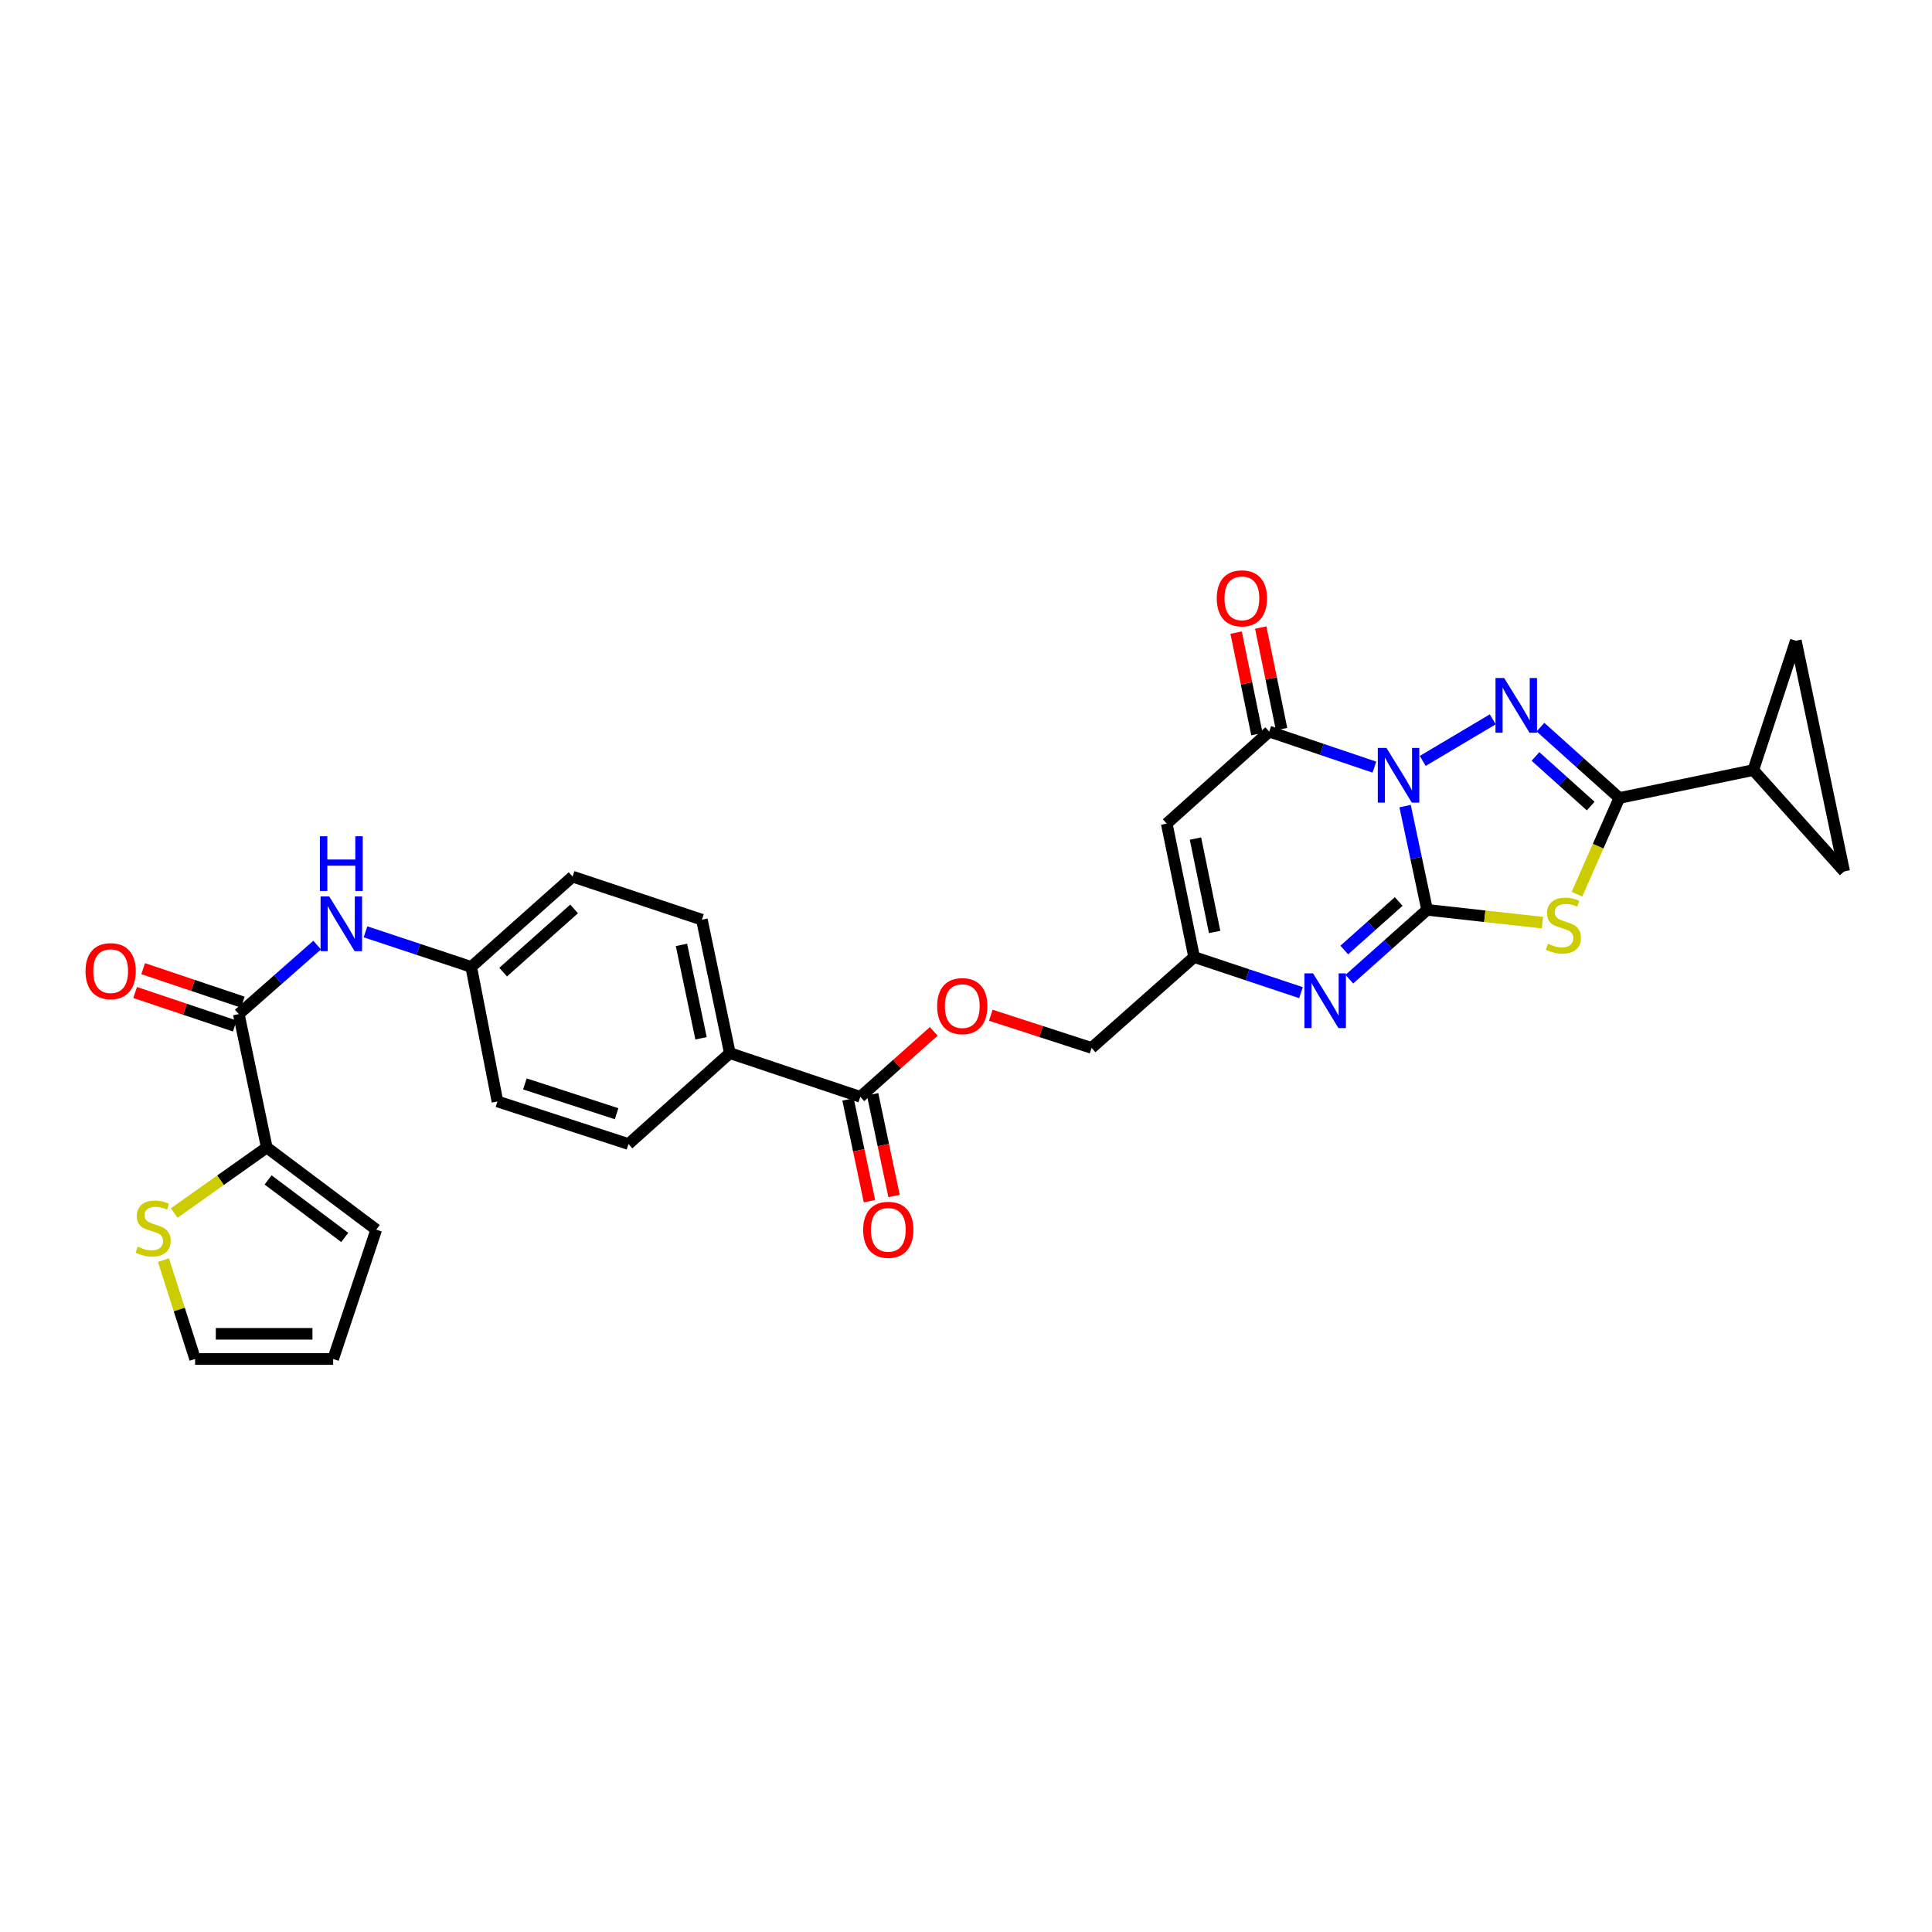 <?xml version='1.0' encoding='iso-8859-1'?>
<svg version='1.1' baseProfile='full'
              xmlns='http://www.w3.org/2000/svg'
                      xmlns:rdkit='http://www.rdkit.org/xml'
                      xmlns:xlink='http://www.w3.org/1999/xlink'
                  xml:space='preserve'
width='1000px' height='1000px' viewBox='0 0 1000 1000'>
<!-- END OF HEADER -->
<rect style='opacity:1.0;fill:#FFFFFF;stroke:none' width='1000' height='1000' x='0' y='0'> </rect>
<path class='bond-0' d='M 727.273,417.228 L 732.97,444.084' style='fill:none;fill-rule:evenodd;stroke:#0000FF;stroke-width:6px;stroke-linecap:butt;stroke-linejoin:miter;stroke-opacity:1' />
<path class='bond-0' d='M 732.97,444.084 L 738.667,470.94' style='fill:none;fill-rule:evenodd;stroke:#000000;stroke-width:6px;stroke-linecap:butt;stroke-linejoin:miter;stroke-opacity:1' />
<path class='bond-1' d='M 736.403,393.857 L 772.66,372.321' style='fill:none;fill-rule:evenodd;stroke:#0000FF;stroke-width:6px;stroke-linecap:butt;stroke-linejoin:miter;stroke-opacity:1' />
<path class='bond-4' d='M 711.385,397.062 L 684.172,387.868' style='fill:none;fill-rule:evenodd;stroke:#0000FF;stroke-width:6px;stroke-linecap:butt;stroke-linejoin:miter;stroke-opacity:1' />
<path class='bond-4' d='M 684.172,387.868 L 656.958,378.673' style='fill:none;fill-rule:evenodd;stroke:#000000;stroke-width:6px;stroke-linecap:butt;stroke-linejoin:miter;stroke-opacity:1' />
<path class='bond-2' d='M 738.667,470.94 L 768.521,474.251' style='fill:none;fill-rule:evenodd;stroke:#000000;stroke-width:6px;stroke-linecap:butt;stroke-linejoin:miter;stroke-opacity:1' />
<path class='bond-2' d='M 768.521,474.251 L 798.376,477.562' style='fill:none;fill-rule:evenodd;stroke:#CCCC00;stroke-width:6px;stroke-linecap:butt;stroke-linejoin:miter;stroke-opacity:1' />
<path class='bond-5' d='M 738.667,470.94 L 718.541,488.884' style='fill:none;fill-rule:evenodd;stroke:#000000;stroke-width:6px;stroke-linecap:butt;stroke-linejoin:miter;stroke-opacity:1' />
<path class='bond-5' d='M 718.541,488.884 L 698.415,506.827' style='fill:none;fill-rule:evenodd;stroke:#0000FF;stroke-width:6px;stroke-linecap:butt;stroke-linejoin:miter;stroke-opacity:1' />
<path class='bond-5' d='M 723.966,466.607 L 709.878,479.167' style='fill:none;fill-rule:evenodd;stroke:#000000;stroke-width:6px;stroke-linecap:butt;stroke-linejoin:miter;stroke-opacity:1' />
<path class='bond-5' d='M 709.878,479.167 L 695.79,491.728' style='fill:none;fill-rule:evenodd;stroke:#0000FF;stroke-width:6px;stroke-linecap:butt;stroke-linejoin:miter;stroke-opacity:1' />
<path class='bond-3' d='M 797.341,376.365 L 817.753,394.702' style='fill:none;fill-rule:evenodd;stroke:#0000FF;stroke-width:6px;stroke-linecap:butt;stroke-linejoin:miter;stroke-opacity:1' />
<path class='bond-3' d='M 817.753,394.702 L 838.166,413.04' style='fill:none;fill-rule:evenodd;stroke:#000000;stroke-width:6px;stroke-linecap:butt;stroke-linejoin:miter;stroke-opacity:1' />
<path class='bond-3' d='M 794.765,391.55 L 809.054,404.386' style='fill:none;fill-rule:evenodd;stroke:#0000FF;stroke-width:6px;stroke-linecap:butt;stroke-linejoin:miter;stroke-opacity:1' />
<path class='bond-3' d='M 809.054,404.386 L 823.343,417.223' style='fill:none;fill-rule:evenodd;stroke:#000000;stroke-width:6px;stroke-linecap:butt;stroke-linejoin:miter;stroke-opacity:1' />
<path class='bond-30' d='M 816.237,462.85 L 827.202,437.945' style='fill:none;fill-rule:evenodd;stroke:#CCCC00;stroke-width:6px;stroke-linecap:butt;stroke-linejoin:miter;stroke-opacity:1' />
<path class='bond-30' d='M 827.202,437.945 L 838.166,413.04' style='fill:none;fill-rule:evenodd;stroke:#000000;stroke-width:6px;stroke-linecap:butt;stroke-linejoin:miter;stroke-opacity:1' />
<path class='bond-9' d='M 838.166,413.04 L 907.508,398.583' style='fill:none;fill-rule:evenodd;stroke:#000000;stroke-width:6px;stroke-linecap:butt;stroke-linejoin:miter;stroke-opacity:1' />
<path class='bond-6' d='M 656.958,378.673 L 603.896,426.297' style='fill:none;fill-rule:evenodd;stroke:#000000;stroke-width:6px;stroke-linecap:butt;stroke-linejoin:miter;stroke-opacity:1' />
<path class='bond-17' d='M 663.334,377.366 L 657.948,351.097' style='fill:none;fill-rule:evenodd;stroke:#000000;stroke-width:6px;stroke-linecap:butt;stroke-linejoin:miter;stroke-opacity:1' />
<path class='bond-17' d='M 657.948,351.097 L 652.562,324.829' style='fill:none;fill-rule:evenodd;stroke:#FF0000;stroke-width:6px;stroke-linecap:butt;stroke-linejoin:miter;stroke-opacity:1' />
<path class='bond-17' d='M 650.582,379.98 L 645.196,353.712' style='fill:none;fill-rule:evenodd;stroke:#000000;stroke-width:6px;stroke-linecap:butt;stroke-linejoin:miter;stroke-opacity:1' />
<path class='bond-17' d='M 645.196,353.712 L 639.809,327.443' style='fill:none;fill-rule:evenodd;stroke:#FF0000;stroke-width:6px;stroke-linecap:butt;stroke-linejoin:miter;stroke-opacity:1' />
<path class='bond-31' d='M 673.381,513.802 L 645.726,504.583' style='fill:none;fill-rule:evenodd;stroke:#0000FF;stroke-width:6px;stroke-linecap:butt;stroke-linejoin:miter;stroke-opacity:1' />
<path class='bond-31' d='M 645.726,504.583 L 618.071,495.363' style='fill:none;fill-rule:evenodd;stroke:#000000;stroke-width:6px;stroke-linecap:butt;stroke-linejoin:miter;stroke-opacity:1' />
<path class='bond-7' d='M 603.896,426.297 L 618.071,495.363' style='fill:none;fill-rule:evenodd;stroke:#000000;stroke-width:6px;stroke-linecap:butt;stroke-linejoin:miter;stroke-opacity:1' />
<path class='bond-7' d='M 618.774,434.039 L 628.697,482.386' style='fill:none;fill-rule:evenodd;stroke:#000000;stroke-width:6px;stroke-linecap:butt;stroke-linejoin:miter;stroke-opacity:1' />
<path class='bond-24' d='M 618.071,495.363 L 565.002,542.401' style='fill:none;fill-rule:evenodd;stroke:#000000;stroke-width:6px;stroke-linecap:butt;stroke-linejoin:miter;stroke-opacity:1' />
<path class='bond-8' d='M 123.597,524.885 L 143.877,507.028' style='fill:none;fill-rule:evenodd;stroke:#000000;stroke-width:6px;stroke-linecap:butt;stroke-linejoin:miter;stroke-opacity:1' />
<path class='bond-8' d='M 143.877,507.028 L 164.158,489.171' style='fill:none;fill-rule:evenodd;stroke:#0000FF;stroke-width:6px;stroke-linecap:butt;stroke-linejoin:miter;stroke-opacity:1' />
<path class='bond-10' d='M 123.597,524.885 L 138.082,593.937' style='fill:none;fill-rule:evenodd;stroke:#000000;stroke-width:6px;stroke-linecap:butt;stroke-linejoin:miter;stroke-opacity:1' />
<path class='bond-20' d='M 125.671,518.715 L 99.883,510.043' style='fill:none;fill-rule:evenodd;stroke:#000000;stroke-width:6px;stroke-linecap:butt;stroke-linejoin:miter;stroke-opacity:1' />
<path class='bond-20' d='M 99.883,510.043 L 74.095,501.371' style='fill:none;fill-rule:evenodd;stroke:#FF0000;stroke-width:6px;stroke-linecap:butt;stroke-linejoin:miter;stroke-opacity:1' />
<path class='bond-20' d='M 121.522,531.054 L 95.734,522.382' style='fill:none;fill-rule:evenodd;stroke:#000000;stroke-width:6px;stroke-linecap:butt;stroke-linejoin:miter;stroke-opacity:1' />
<path class='bond-20' d='M 95.734,522.382 L 69.945,513.71' style='fill:none;fill-rule:evenodd;stroke:#FF0000;stroke-width:6px;stroke-linecap:butt;stroke-linejoin:miter;stroke-opacity:1' />
<path class='bond-12' d='M 907.508,398.583 L 929.522,331.65' style='fill:none;fill-rule:evenodd;stroke:#000000;stroke-width:6px;stroke-linecap:butt;stroke-linejoin:miter;stroke-opacity:1' />
<path class='bond-13' d='M 907.508,398.583 L 954.545,451.045' style='fill:none;fill-rule:evenodd;stroke:#000000;stroke-width:6px;stroke-linecap:butt;stroke-linejoin:miter;stroke-opacity:1' />
<path class='bond-15' d='M 138.082,593.937 L 114.121,610.9' style='fill:none;fill-rule:evenodd;stroke:#000000;stroke-width:6px;stroke-linecap:butt;stroke-linejoin:miter;stroke-opacity:1' />
<path class='bond-15' d='M 114.121,610.9 L 90.159,627.862' style='fill:none;fill-rule:evenodd;stroke:#CCCC00;stroke-width:6px;stroke-linecap:butt;stroke-linejoin:miter;stroke-opacity:1' />
<path class='bond-19' d='M 138.082,593.937 L 194.746,636.462' style='fill:none;fill-rule:evenodd;stroke:#000000;stroke-width:6px;stroke-linecap:butt;stroke-linejoin:miter;stroke-opacity:1' />
<path class='bond-19' d='M 138.768,610.728 L 178.433,640.495' style='fill:none;fill-rule:evenodd;stroke:#000000;stroke-width:6px;stroke-linecap:butt;stroke-linejoin:miter;stroke-opacity:1' />
<path class='bond-11' d='M 445.303,567.721 L 464.302,550.784' style='fill:none;fill-rule:evenodd;stroke:#000000;stroke-width:6px;stroke-linecap:butt;stroke-linejoin:miter;stroke-opacity:1' />
<path class='bond-11' d='M 464.302,550.784 L 483.301,533.847' style='fill:none;fill-rule:evenodd;stroke:#FF0000;stroke-width:6px;stroke-linecap:butt;stroke-linejoin:miter;stroke-opacity:1' />
<path class='bond-16' d='M 445.303,567.721 L 377.769,545.106' style='fill:none;fill-rule:evenodd;stroke:#000000;stroke-width:6px;stroke-linecap:butt;stroke-linejoin:miter;stroke-opacity:1' />
<path class='bond-22' d='M 438.934,569.062 L 444.48,595.395' style='fill:none;fill-rule:evenodd;stroke:#000000;stroke-width:6px;stroke-linecap:butt;stroke-linejoin:miter;stroke-opacity:1' />
<path class='bond-22' d='M 444.48,595.395 L 450.026,621.727' style='fill:none;fill-rule:evenodd;stroke:#FF0000;stroke-width:6px;stroke-linecap:butt;stroke-linejoin:miter;stroke-opacity:1' />
<path class='bond-22' d='M 451.672,566.379 L 457.218,592.712' style='fill:none;fill-rule:evenodd;stroke:#000000;stroke-width:6px;stroke-linecap:butt;stroke-linejoin:miter;stroke-opacity:1' />
<path class='bond-22' d='M 457.218,592.712 L 462.765,619.044' style='fill:none;fill-rule:evenodd;stroke:#FF0000;stroke-width:6px;stroke-linecap:butt;stroke-linejoin:miter;stroke-opacity:1' />
<path class='bond-32' d='M 929.522,331.65 L 954.545,451.045' style='fill:none;fill-rule:evenodd;stroke:#000000;stroke-width:6px;stroke-linecap:butt;stroke-linejoin:miter;stroke-opacity:1' />
<path class='bond-14' d='M 189.177,482.308 L 216.54,491.385' style='fill:none;fill-rule:evenodd;stroke:#0000FF;stroke-width:6px;stroke-linecap:butt;stroke-linejoin:miter;stroke-opacity:1' />
<path class='bond-14' d='M 216.54,491.385 L 243.903,500.462' style='fill:none;fill-rule:evenodd;stroke:#000000;stroke-width:6px;stroke-linecap:butt;stroke-linejoin:miter;stroke-opacity:1' />
<path class='bond-21' d='M 84.608,652.226 L 92.795,677.814' style='fill:none;fill-rule:evenodd;stroke:#CCCC00;stroke-width:6px;stroke-linecap:butt;stroke-linejoin:miter;stroke-opacity:1' />
<path class='bond-21' d='M 92.795,677.814 L 100.982,703.402' style='fill:none;fill-rule:evenodd;stroke:#000000;stroke-width:6px;stroke-linecap:butt;stroke-linejoin:miter;stroke-opacity:1' />
<path class='bond-26' d='M 377.769,545.106 L 363.298,476.039' style='fill:none;fill-rule:evenodd;stroke:#000000;stroke-width:6px;stroke-linecap:butt;stroke-linejoin:miter;stroke-opacity:1' />
<path class='bond-26' d='M 362.858,537.415 L 352.728,489.069' style='fill:none;fill-rule:evenodd;stroke:#000000;stroke-width:6px;stroke-linecap:butt;stroke-linejoin:miter;stroke-opacity:1' />
<path class='bond-27' d='M 377.769,545.106 L 325.3,592.144' style='fill:none;fill-rule:evenodd;stroke:#000000;stroke-width:6px;stroke-linecap:butt;stroke-linejoin:miter;stroke-opacity:1' />
<path class='bond-18' d='M 512.828,525.472 L 538.915,533.936' style='fill:none;fill-rule:evenodd;stroke:#FF0000;stroke-width:6px;stroke-linecap:butt;stroke-linejoin:miter;stroke-opacity:1' />
<path class='bond-18' d='M 538.915,533.936 L 565.002,542.401' style='fill:none;fill-rule:evenodd;stroke:#000000;stroke-width:6px;stroke-linecap:butt;stroke-linejoin:miter;stroke-opacity:1' />
<path class='bond-23' d='M 194.746,636.462 L 172.442,703.402' style='fill:none;fill-rule:evenodd;stroke:#000000;stroke-width:6px;stroke-linecap:butt;stroke-linejoin:miter;stroke-opacity:1' />
<path class='bond-34' d='M 100.982,703.402 L 172.442,703.402' style='fill:none;fill-rule:evenodd;stroke:#000000;stroke-width:6px;stroke-linecap:butt;stroke-linejoin:miter;stroke-opacity:1' />
<path class='bond-34' d='M 111.701,690.385 L 161.723,690.385' style='fill:none;fill-rule:evenodd;stroke:#000000;stroke-width:6px;stroke-linecap:butt;stroke-linejoin:miter;stroke-opacity:1' />
<path class='bond-25' d='M 243.903,500.462 L 257.478,570.115' style='fill:none;fill-rule:evenodd;stroke:#000000;stroke-width:6px;stroke-linecap:butt;stroke-linejoin:miter;stroke-opacity:1' />
<path class='bond-33' d='M 243.903,500.462 L 296.365,453.735' style='fill:none;fill-rule:evenodd;stroke:#000000;stroke-width:6px;stroke-linecap:butt;stroke-linejoin:miter;stroke-opacity:1' />
<path class='bond-33' d='M 260.43,503.174 L 297.154,470.465' style='fill:none;fill-rule:evenodd;stroke:#000000;stroke-width:6px;stroke-linecap:butt;stroke-linejoin:miter;stroke-opacity:1' />
<path class='bond-29' d='M 363.298,476.039 L 296.365,453.735' style='fill:none;fill-rule:evenodd;stroke:#000000;stroke-width:6px;stroke-linecap:butt;stroke-linejoin:miter;stroke-opacity:1' />
<path class='bond-28' d='M 325.3,592.144 L 257.478,570.115' style='fill:none;fill-rule:evenodd;stroke:#000000;stroke-width:6px;stroke-linecap:butt;stroke-linejoin:miter;stroke-opacity:1' />
<path class='bond-28' d='M 319.148,576.458 L 271.672,561.038' style='fill:none;fill-rule:evenodd;stroke:#000000;stroke-width:6px;stroke-linecap:butt;stroke-linejoin:miter;stroke-opacity:1' />
<path  class='atom-0' d='M 717.631 387.128
L 726.911 402.128
Q 727.831 403.608, 729.311 406.288
Q 730.791 408.968, 730.871 409.128
L 730.871 387.128
L 734.631 387.128
L 734.631 415.448
L 730.751 415.448
L 720.791 399.048
Q 719.631 397.128, 718.391 394.928
Q 717.191 392.728, 716.831 392.048
L 716.831 415.448
L 713.151 415.448
L 713.151 387.128
L 717.631 387.128
' fill='#0000FF'/>
<path  class='atom-2' d='M 778.548 350.946
L 787.828 365.946
Q 788.748 367.426, 790.228 370.106
Q 791.708 372.786, 791.788 372.946
L 791.788 350.946
L 795.548 350.946
L 795.548 379.266
L 791.668 379.266
L 781.708 362.866
Q 780.548 360.946, 779.308 358.746
Q 778.108 356.546, 777.748 355.866
L 777.748 379.266
L 774.068 379.266
L 774.068 350.946
L 778.548 350.946
' fill='#0000FF'/>
<path  class='atom-3' d='M 801.23 488.486
Q 801.55 488.606, 802.87 489.166
Q 804.19 489.726, 805.63 490.086
Q 807.11 490.406, 808.55 490.406
Q 811.23 490.406, 812.79 489.126
Q 814.35 487.806, 814.35 485.526
Q 814.35 483.966, 813.55 483.006
Q 812.79 482.046, 811.59 481.526
Q 810.39 481.006, 808.39 480.406
Q 805.87 479.646, 804.35 478.926
Q 802.87 478.206, 801.79 476.686
Q 800.75 475.166, 800.75 472.606
Q 800.75 469.046, 803.15 466.846
Q 805.59 464.646, 810.39 464.646
Q 813.67 464.646, 817.39 466.206
L 816.47 469.286
Q 813.07 467.886, 810.51 467.886
Q 807.75 467.886, 806.23 469.046
Q 804.71 470.166, 804.75 472.126
Q 804.75 473.646, 805.51 474.566
Q 806.31 475.486, 807.43 476.006
Q 808.59 476.526, 810.51 477.126
Q 813.07 477.926, 814.59 478.726
Q 816.11 479.526, 817.19 481.166
Q 818.31 482.766, 818.31 485.526
Q 818.31 489.446, 815.67 491.566
Q 813.07 493.646, 808.71 493.646
Q 806.19 493.646, 804.27 493.086
Q 802.39 492.566, 800.15 491.646
L 801.23 488.486
' fill='#CCCC00'/>
<path  class='atom-6' d='M 679.648 503.818
L 688.928 518.818
Q 689.848 520.298, 691.328 522.978
Q 692.808 525.658, 692.888 525.818
L 692.888 503.818
L 696.648 503.818
L 696.648 532.138
L 692.768 532.138
L 682.808 515.738
Q 681.648 513.818, 680.408 511.618
Q 679.208 509.418, 678.848 508.738
L 678.848 532.138
L 675.168 532.138
L 675.168 503.818
L 679.648 503.818
' fill='#0000FF'/>
<path  class='atom-15' d='M 170.406 463.998
L 179.686 478.998
Q 180.606 480.478, 182.086 483.158
Q 183.566 485.838, 183.646 485.998
L 183.646 463.998
L 187.406 463.998
L 187.406 492.318
L 183.526 492.318
L 173.566 475.918
Q 172.406 473.998, 171.166 471.798
Q 169.966 469.598, 169.606 468.918
L 169.606 492.318
L 165.926 492.318
L 165.926 463.998
L 170.406 463.998
' fill='#0000FF'/>
<path  class='atom-15' d='M 165.586 432.846
L 169.426 432.846
L 169.426 444.886
L 183.906 444.886
L 183.906 432.846
L 187.746 432.846
L 187.746 461.166
L 183.906 461.166
L 183.906 448.086
L 169.426 448.086
L 169.426 461.166
L 165.586 461.166
L 165.586 432.846
' fill='#0000FF'/>
<path  class='atom-16' d='M 71.278 645.285
Q 71.598 645.405, 72.918 645.965
Q 74.238 646.525, 75.678 646.885
Q 77.158 647.205, 78.598 647.205
Q 81.278 647.205, 82.838 645.925
Q 84.398 644.605, 84.398 642.325
Q 84.398 640.765, 83.598 639.805
Q 82.838 638.845, 81.638 638.325
Q 80.438 637.805, 78.438 637.205
Q 75.918 636.445, 74.398 635.725
Q 72.918 635.005, 71.838 633.485
Q 70.798 631.965, 70.798 629.405
Q 70.798 625.845, 73.198 623.645
Q 75.638 621.445, 80.438 621.445
Q 83.718 621.445, 87.438 623.005
L 86.518 626.085
Q 83.118 624.685, 80.558 624.685
Q 77.798 624.685, 76.278 625.845
Q 74.758 626.965, 74.798 628.925
Q 74.798 630.445, 75.558 631.365
Q 76.358 632.285, 77.478 632.805
Q 78.638 633.325, 80.558 633.925
Q 83.118 634.725, 84.638 635.525
Q 86.158 636.325, 87.238 637.965
Q 88.358 639.565, 88.358 642.325
Q 88.358 646.245, 85.718 648.365
Q 83.118 650.445, 78.758 650.445
Q 76.238 650.445, 74.318 649.885
Q 72.438 649.365, 70.198 648.445
L 71.278 645.285
' fill='#CCCC00'/>
<path  class='atom-18' d='M 629.798 309.694
Q 629.798 302.894, 633.158 299.094
Q 636.518 295.294, 642.798 295.294
Q 649.078 295.294, 652.438 299.094
Q 655.798 302.894, 655.798 309.694
Q 655.798 316.574, 652.398 320.494
Q 648.998 324.374, 642.798 324.374
Q 636.558 324.374, 633.158 320.494
Q 629.798 316.614, 629.798 309.694
M 642.798 321.174
Q 647.118 321.174, 649.438 318.294
Q 651.798 315.374, 651.798 309.694
Q 651.798 304.134, 649.438 301.334
Q 647.118 298.494, 642.798 298.494
Q 638.478 298.494, 636.118 301.294
Q 633.798 304.094, 633.798 309.694
Q 633.798 315.414, 636.118 318.294
Q 638.478 321.174, 642.798 321.174
' fill='#FF0000'/>
<path  class='atom-19' d='M 485.068 520.763
Q 485.068 513.963, 488.428 510.163
Q 491.788 506.363, 498.068 506.363
Q 504.348 506.363, 507.708 510.163
Q 511.068 513.963, 511.068 520.763
Q 511.068 527.643, 507.668 531.563
Q 504.268 535.443, 498.068 535.443
Q 491.828 535.443, 488.428 531.563
Q 485.068 527.683, 485.068 520.763
M 498.068 532.243
Q 502.388 532.243, 504.708 529.363
Q 507.068 526.443, 507.068 520.763
Q 507.068 515.203, 504.708 512.403
Q 502.388 509.563, 498.068 509.563
Q 493.748 509.563, 491.388 512.363
Q 489.068 515.163, 489.068 520.763
Q 489.068 526.483, 491.388 529.363
Q 493.748 532.243, 498.068 532.243
' fill='#FF0000'/>
<path  class='atom-21' d='M 44.271 502.661
Q 44.271 495.861, 47.631 492.061
Q 50.991 488.261, 57.271 488.261
Q 63.551 488.261, 66.911 492.061
Q 70.271 495.861, 70.271 502.661
Q 70.271 509.541, 66.871 513.461
Q 63.471 517.341, 57.271 517.341
Q 51.031 517.341, 47.631 513.461
Q 44.271 509.581, 44.271 502.661
M 57.271 514.141
Q 61.591 514.141, 63.911 511.261
Q 66.271 508.341, 66.271 502.661
Q 66.271 497.101, 63.911 494.301
Q 61.591 491.461, 57.271 491.461
Q 52.951 491.461, 50.591 494.261
Q 48.271 497.061, 48.271 502.661
Q 48.271 508.381, 50.591 511.261
Q 52.951 514.141, 57.271 514.141
' fill='#FF0000'/>
<path  class='atom-23' d='M 446.782 636.542
Q 446.782 629.742, 450.142 625.942
Q 453.502 622.142, 459.782 622.142
Q 466.062 622.142, 469.422 625.942
Q 472.782 629.742, 472.782 636.542
Q 472.782 643.422, 469.382 647.342
Q 465.982 651.222, 459.782 651.222
Q 453.542 651.222, 450.142 647.342
Q 446.782 643.462, 446.782 636.542
M 459.782 648.022
Q 464.102 648.022, 466.422 645.142
Q 468.782 642.222, 468.782 636.542
Q 468.782 630.982, 466.422 628.182
Q 464.102 625.342, 459.782 625.342
Q 455.462 625.342, 453.102 628.142
Q 450.782 630.942, 450.782 636.542
Q 450.782 642.262, 453.102 645.142
Q 455.462 648.022, 459.782 648.022
' fill='#FF0000'/>
</svg>

